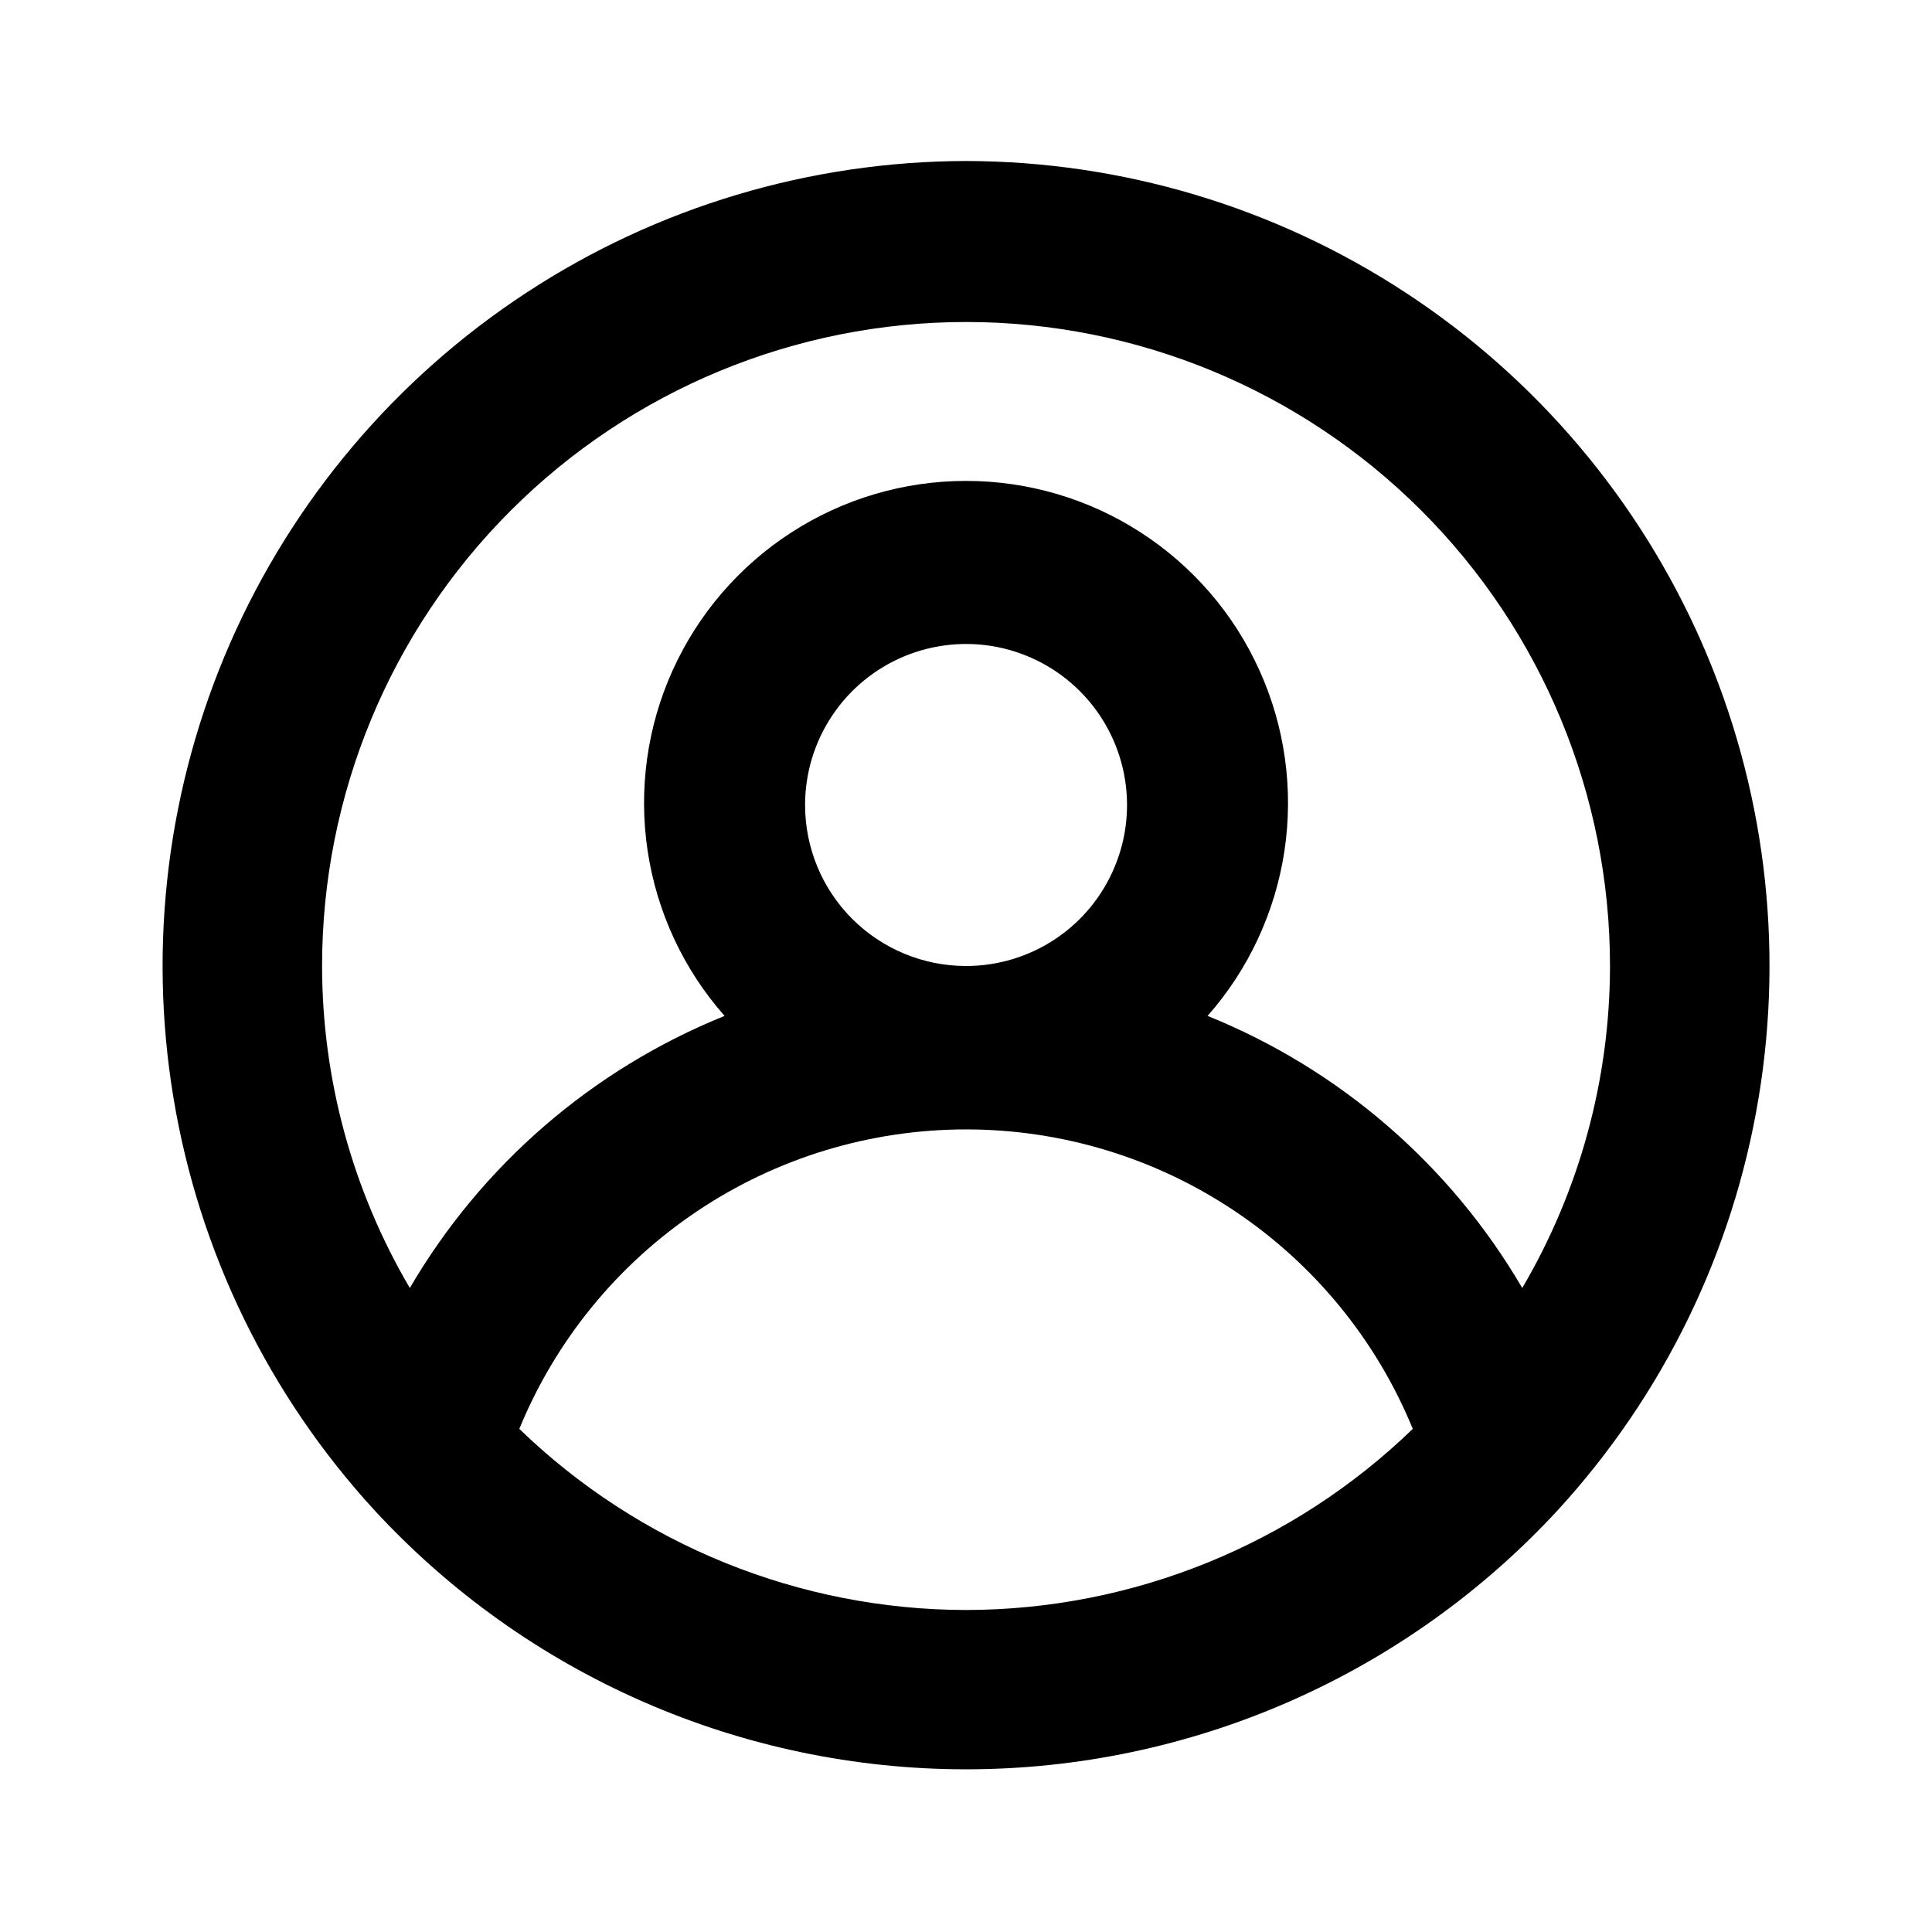<svg width="24" height="24" viewBox="0 0 24 24" fill="none" xmlns="http://www.w3.org/2000/svg">
<path d="M12.001 2C10.061 2.004 8.164 2.571 6.542 3.634C4.919 4.696 3.64 6.208 2.861 7.984C2.083 9.76 1.837 11.724 2.155 13.638C2.472 15.551 3.339 17.331 4.651 18.76C5.587 19.775 6.723 20.585 7.988 21.139C9.253 21.693 10.62 21.979 12.001 21.979C13.382 21.979 14.748 21.693 16.013 21.139C17.278 20.585 18.414 19.775 19.351 18.76C20.662 17.331 21.529 15.551 21.846 13.638C22.164 11.724 21.919 9.76 21.14 7.984C20.361 6.208 19.082 4.696 17.459 3.634C15.837 2.571 13.94 2.004 12.001 2ZM12.001 20C9.929 19.997 7.939 19.19 6.451 17.75C6.903 16.649 7.672 15.708 8.66 15.046C9.648 14.383 10.811 14.03 12.001 14.03C13.19 14.03 14.353 14.383 15.341 15.046C16.329 15.708 17.099 16.649 17.55 17.75C16.062 19.19 14.072 19.997 12.001 20ZM10.001 10C10.001 9.604 10.118 9.218 10.338 8.889C10.557 8.56 10.87 8.304 11.235 8.152C11.601 8.001 12.003 7.961 12.391 8.038C12.779 8.116 13.135 8.306 13.415 8.586C13.694 8.865 13.885 9.222 13.962 9.61C14.039 9.998 14 10.4 13.848 10.765C13.697 11.131 13.441 11.443 13.112 11.663C12.783 11.883 12.396 12 12.001 12C11.47 12 10.961 11.789 10.586 11.414C10.211 11.039 10.001 10.53 10.001 10ZM18.91 16C18.017 14.472 16.642 13.283 15.001 12.62C15.51 12.043 15.841 11.331 15.956 10.569C16.07 9.808 15.963 9.03 15.646 8.329C15.33 7.627 14.817 7.032 14.17 6.614C13.524 6.196 12.77 5.974 12.001 5.974C11.231 5.974 10.477 6.196 9.831 6.614C9.184 7.032 8.672 7.627 8.355 8.329C8.038 9.03 7.931 9.808 8.045 10.569C8.16 11.331 8.491 12.043 9.001 12.62C7.359 13.283 5.984 14.472 5.091 16C4.378 14.787 4.002 13.406 4.001 12C4.001 9.878 4.843 7.843 6.344 6.343C7.844 4.843 9.879 4 12.001 4C14.122 4 16.157 4.843 17.657 6.343C19.158 7.843 20 9.878 20 12C19.999 13.406 19.623 14.787 18.91 16Z" fill="black"/>
</svg>
